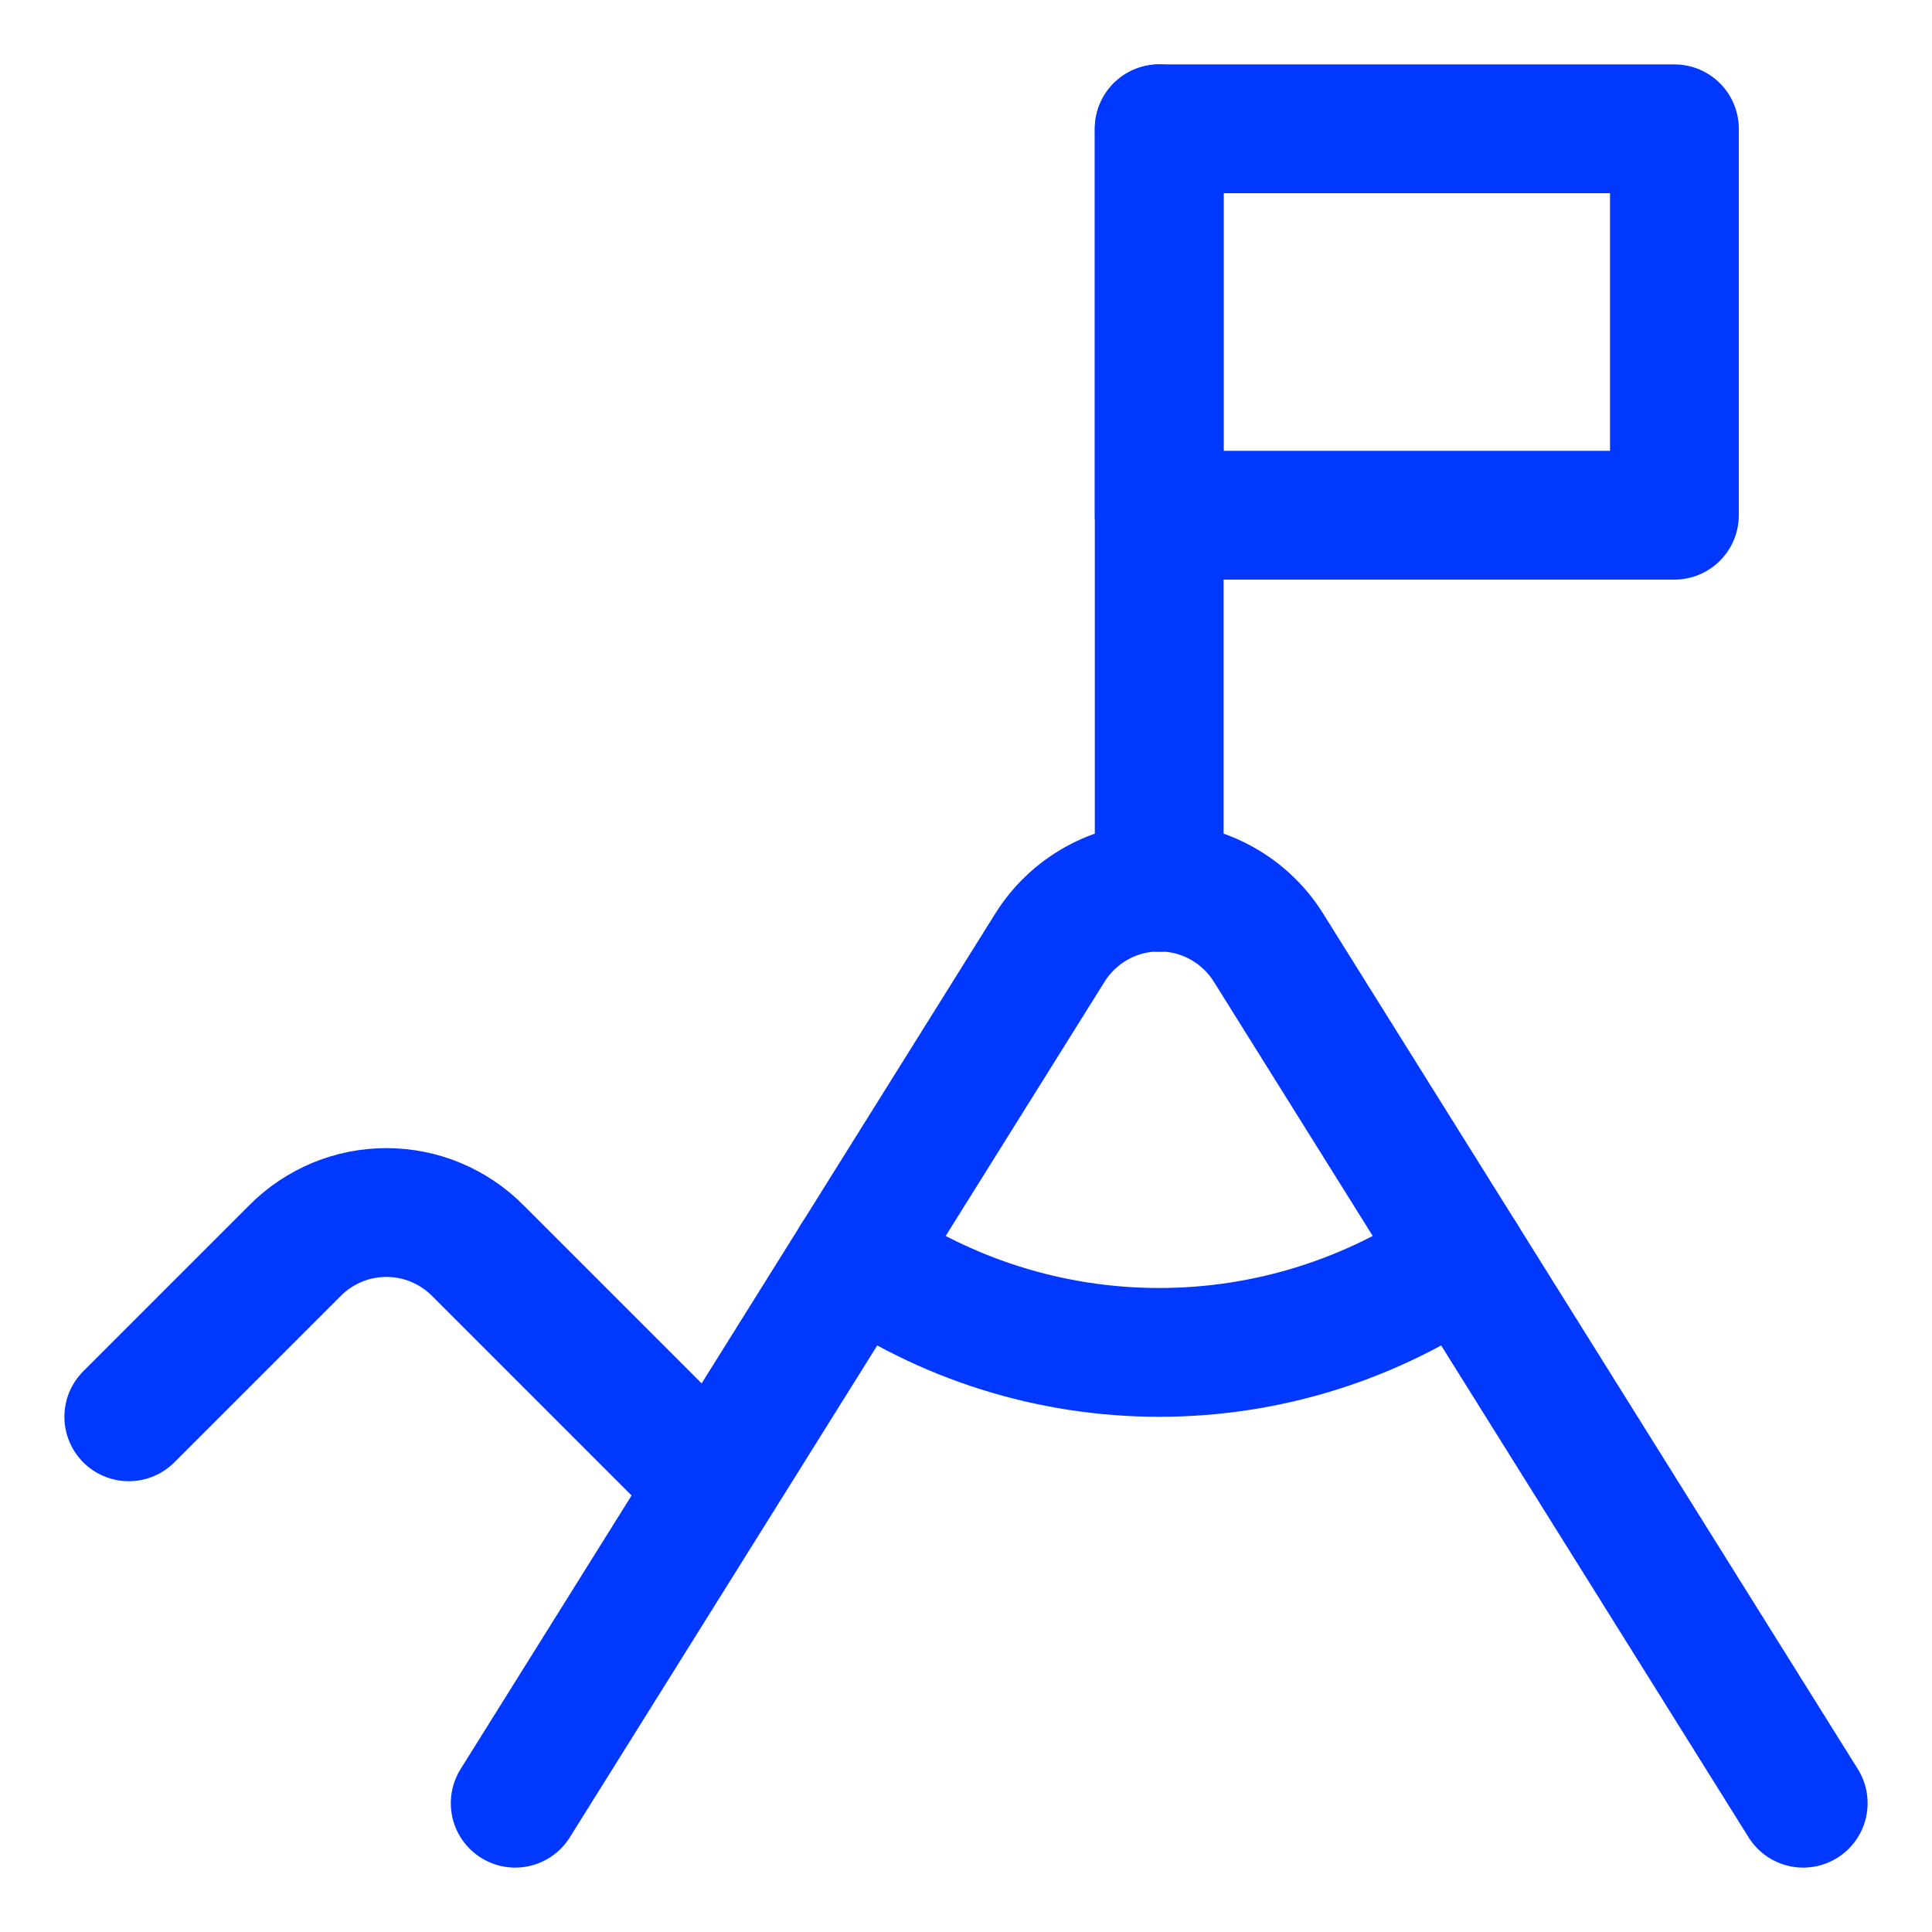 <?xml version="1.0" encoding="UTF-8"?> <svg xmlns="http://www.w3.org/2000/svg" width="15" height="15" viewBox="0 0 15 15" fill="none"><g clip-path="url(#clip0_468_19395)"><path d="M4 14L8.15 7.36C8.24 7.215 8.365 7.096 8.514 7.013C8.662 6.93 8.83 6.887 9 6.887C9.17 6.887 9.338 6.93 9.486 7.013C9.635 7.096 9.76 7.215 9.85 7.36L14 14" stroke="#0038FF" stroke-linecap="round" stroke-linejoin="round"></path><path d="M1 11L2.29 9.71C2.383 9.616 2.494 9.542 2.615 9.491C2.737 9.44 2.868 9.414 3 9.414C3.132 9.414 3.263 9.44 3.385 9.491C3.506 9.542 3.617 9.616 3.71 9.71L5.5 11.5" stroke="#0038FF" stroke-linecap="round" stroke-linejoin="round"></path><path d="M9 6.89V1" stroke="#0038FF" stroke-linecap="round" stroke-linejoin="round"></path><path d="M13 1H9V4H13V1Z" stroke="#0038FF" stroke-linecap="round" stroke-linejoin="round"></path><path d="M6.65 9.76C7.339 10.242 8.159 10.5 9 10.5C9.841 10.5 10.661 10.242 11.35 9.76" stroke="#0038FF" stroke-linecap="round" stroke-linejoin="round"></path></g><defs><clipPath id="clip0_468_19395"><rect width="14" height="14" fill="white" transform="translate(0.5 0.5)"></rect></clipPath></defs></svg> 